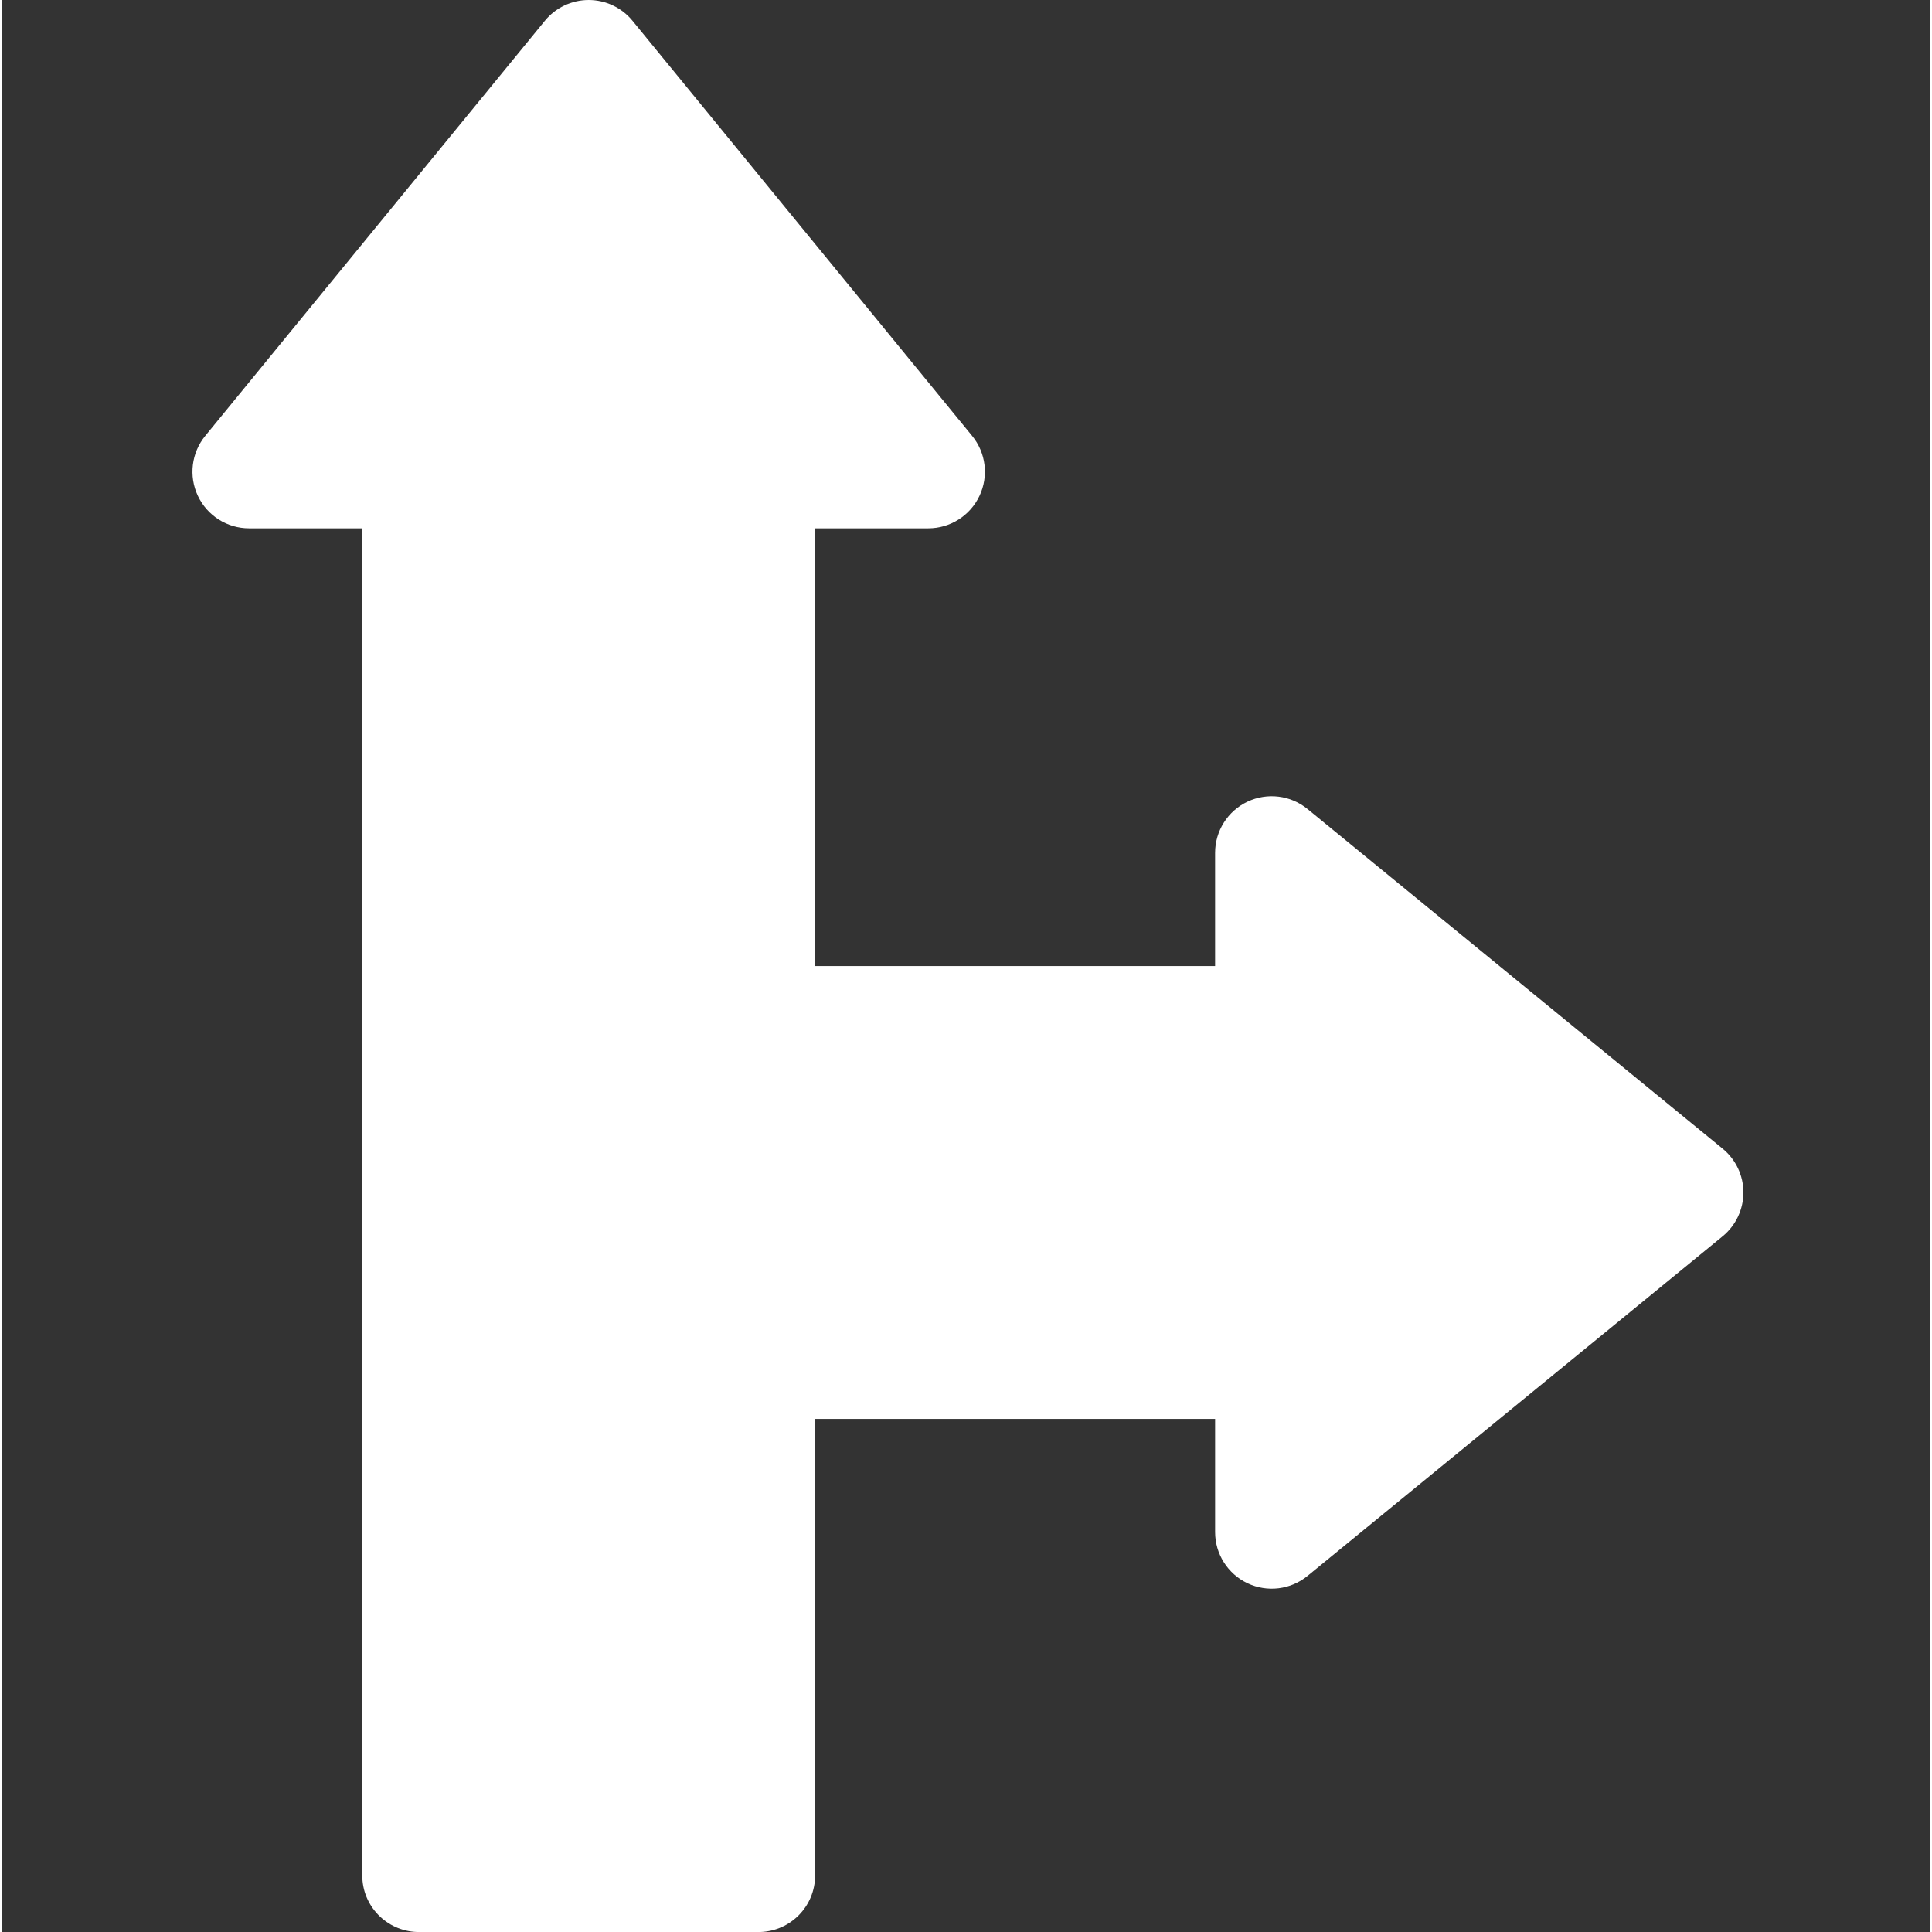 <svg height="512pt" viewBox="-50 0 511 512" width="512pt" fill="#fff" xmlns="http://www.w3.org/2000/svg"><rect x="-50" y="0" width="511" height="512" fill="#333333" stroke="none"/><path d="m406.016 304.406-110.004-90.004c-4.488-3.672-10.684-4.43-15.922-1.949-5.238 2.484-8.578 7.762-8.578 13.559v30h-106.004v-116.004h30c5.797 0 11.074-3.34 13.555-8.578 2.484-5.238 1.727-11.438-1.945-15.922l-90.004-110.008c-2.848-3.48-7.109-5.5-11.609-5.5s-8.762 2.02-11.609 5.5l-90.004 110.008c-3.668 4.484-4.43 10.684-1.945 15.922 2.48 5.238 7.762 8.578 13.555 8.578h30.004v357.016c0 8.117 6.449 14.707 14.5 14.977h91.004c8.051-.266 14.5-6.859 14.5-14.977v-121.004h106.004v30c0 5.797 3.34 11.07 8.578 13.555 5.234 2.48 11.434 1.727 15.922-1.945l110.008-90.004c3.48-2.852 5.5-7.113 5.5-11.609 0-4.5-2.02-8.762-5.504-11.609zm0 0"/></svg>